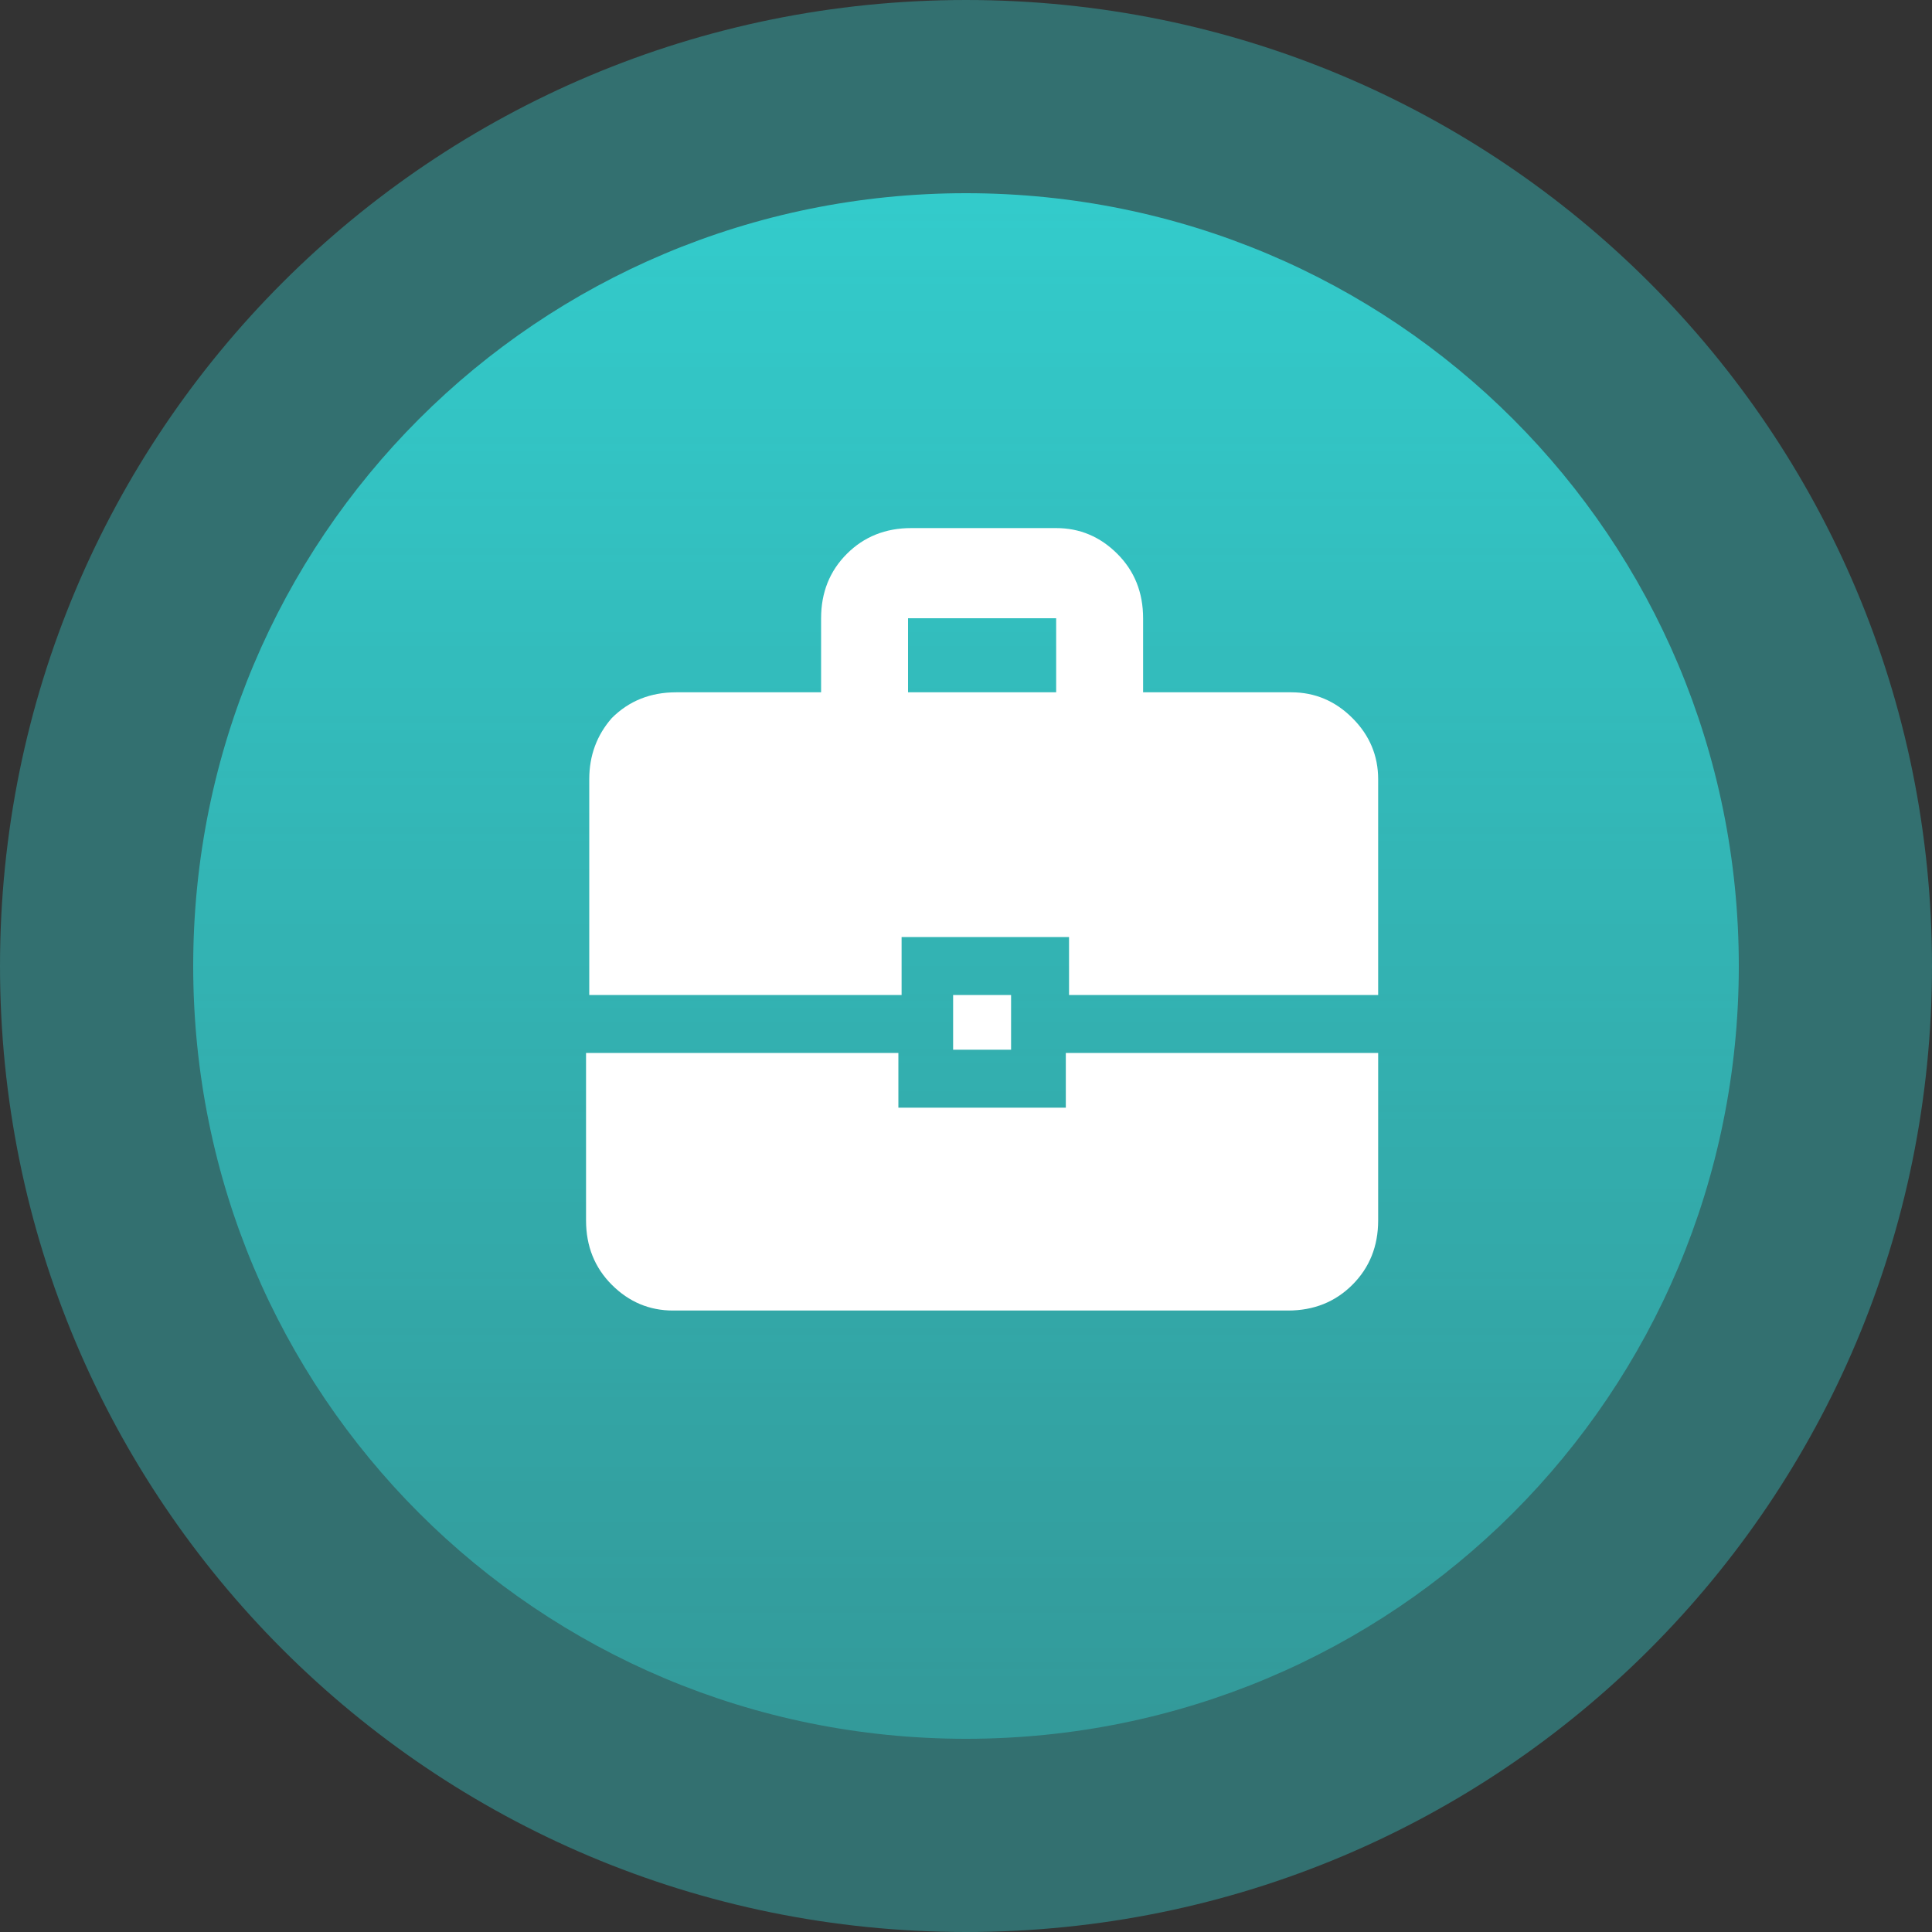 <svg xmlns="http://www.w3.org/2000/svg" viewBox="0 0 60 60" width="60" height="60"><rect x="0" y="0" width="60" height="60" fill="#333333" stroke="none"/><defs><linearGradient id="P" gradientUnits="userSpaceOnUse"></linearGradient><linearGradient id="g1" x1="30" y1="6" x2="30" y2="94.2" href="#P"><stop stop-color="#3cc" stop-opacity="1"></stop><stop offset="1" stop-color="#3cc" stop-opacity="0"></stop></linearGradient><linearGradient id="g2" x1="30" y1="0" x2="30" y2="110.3" href="#P"><stop stop-color="#3cc"></stop><stop offset="1" stop-color="#3cc"></stop></linearGradient><clipPath id="cp1"><path d="m15.6 14.4h28.8v30h-28.8z"></path></clipPath></defs><style>.a{fill:url(#g1)}.b{opacity:.4;fill:url(#g2)}.c{fill:#fff}</style><path class="a" d="m30 54c-13.3 0-24-10.7-24-24 0-13.3 10.7-24 24-24 13.3 0 24 10.7 24 24 0 13.3-10.7 24-24 24z"></path><path class="b" d="m30 60c-16.6 0-30-13.4-30-30 0-16.6 13.4-30 30-30 16.6 0 30 13.4 30 30 0 16.6-13.4 30-30 30z"></path><g clip-path="url(#cp1)"><path fill-rule="evenodd" class="c" d="m25.5 21.5v-2.3q0-1.2 0.8-2 0.8-0.8 2-0.8h4.5q1.1 0 1.9 0.8 0.8 0.8 0.8 2v2.3h4.6q1.1 0 1.9 0.8 0.8 0.8 0.8 1.9v6.7h-9.6v-1.8h-5.2v1.8h-9.7v-6.7q0-1.1 0.7-1.9 0.8-0.8 2-0.8zm2.7 0h4.6v-2.3h-4.6zm1.4 9.4h1.8v1.7h-1.8zm-11.4 1.8h9.7v1.7h5.2v-1.7h9.7v5.2q0 1.2-0.8 2-0.8 0.8-2 0.8h-19.1q-1.1 0-1.9-0.8-0.8-0.8-0.8-2z"></path></g></svg>